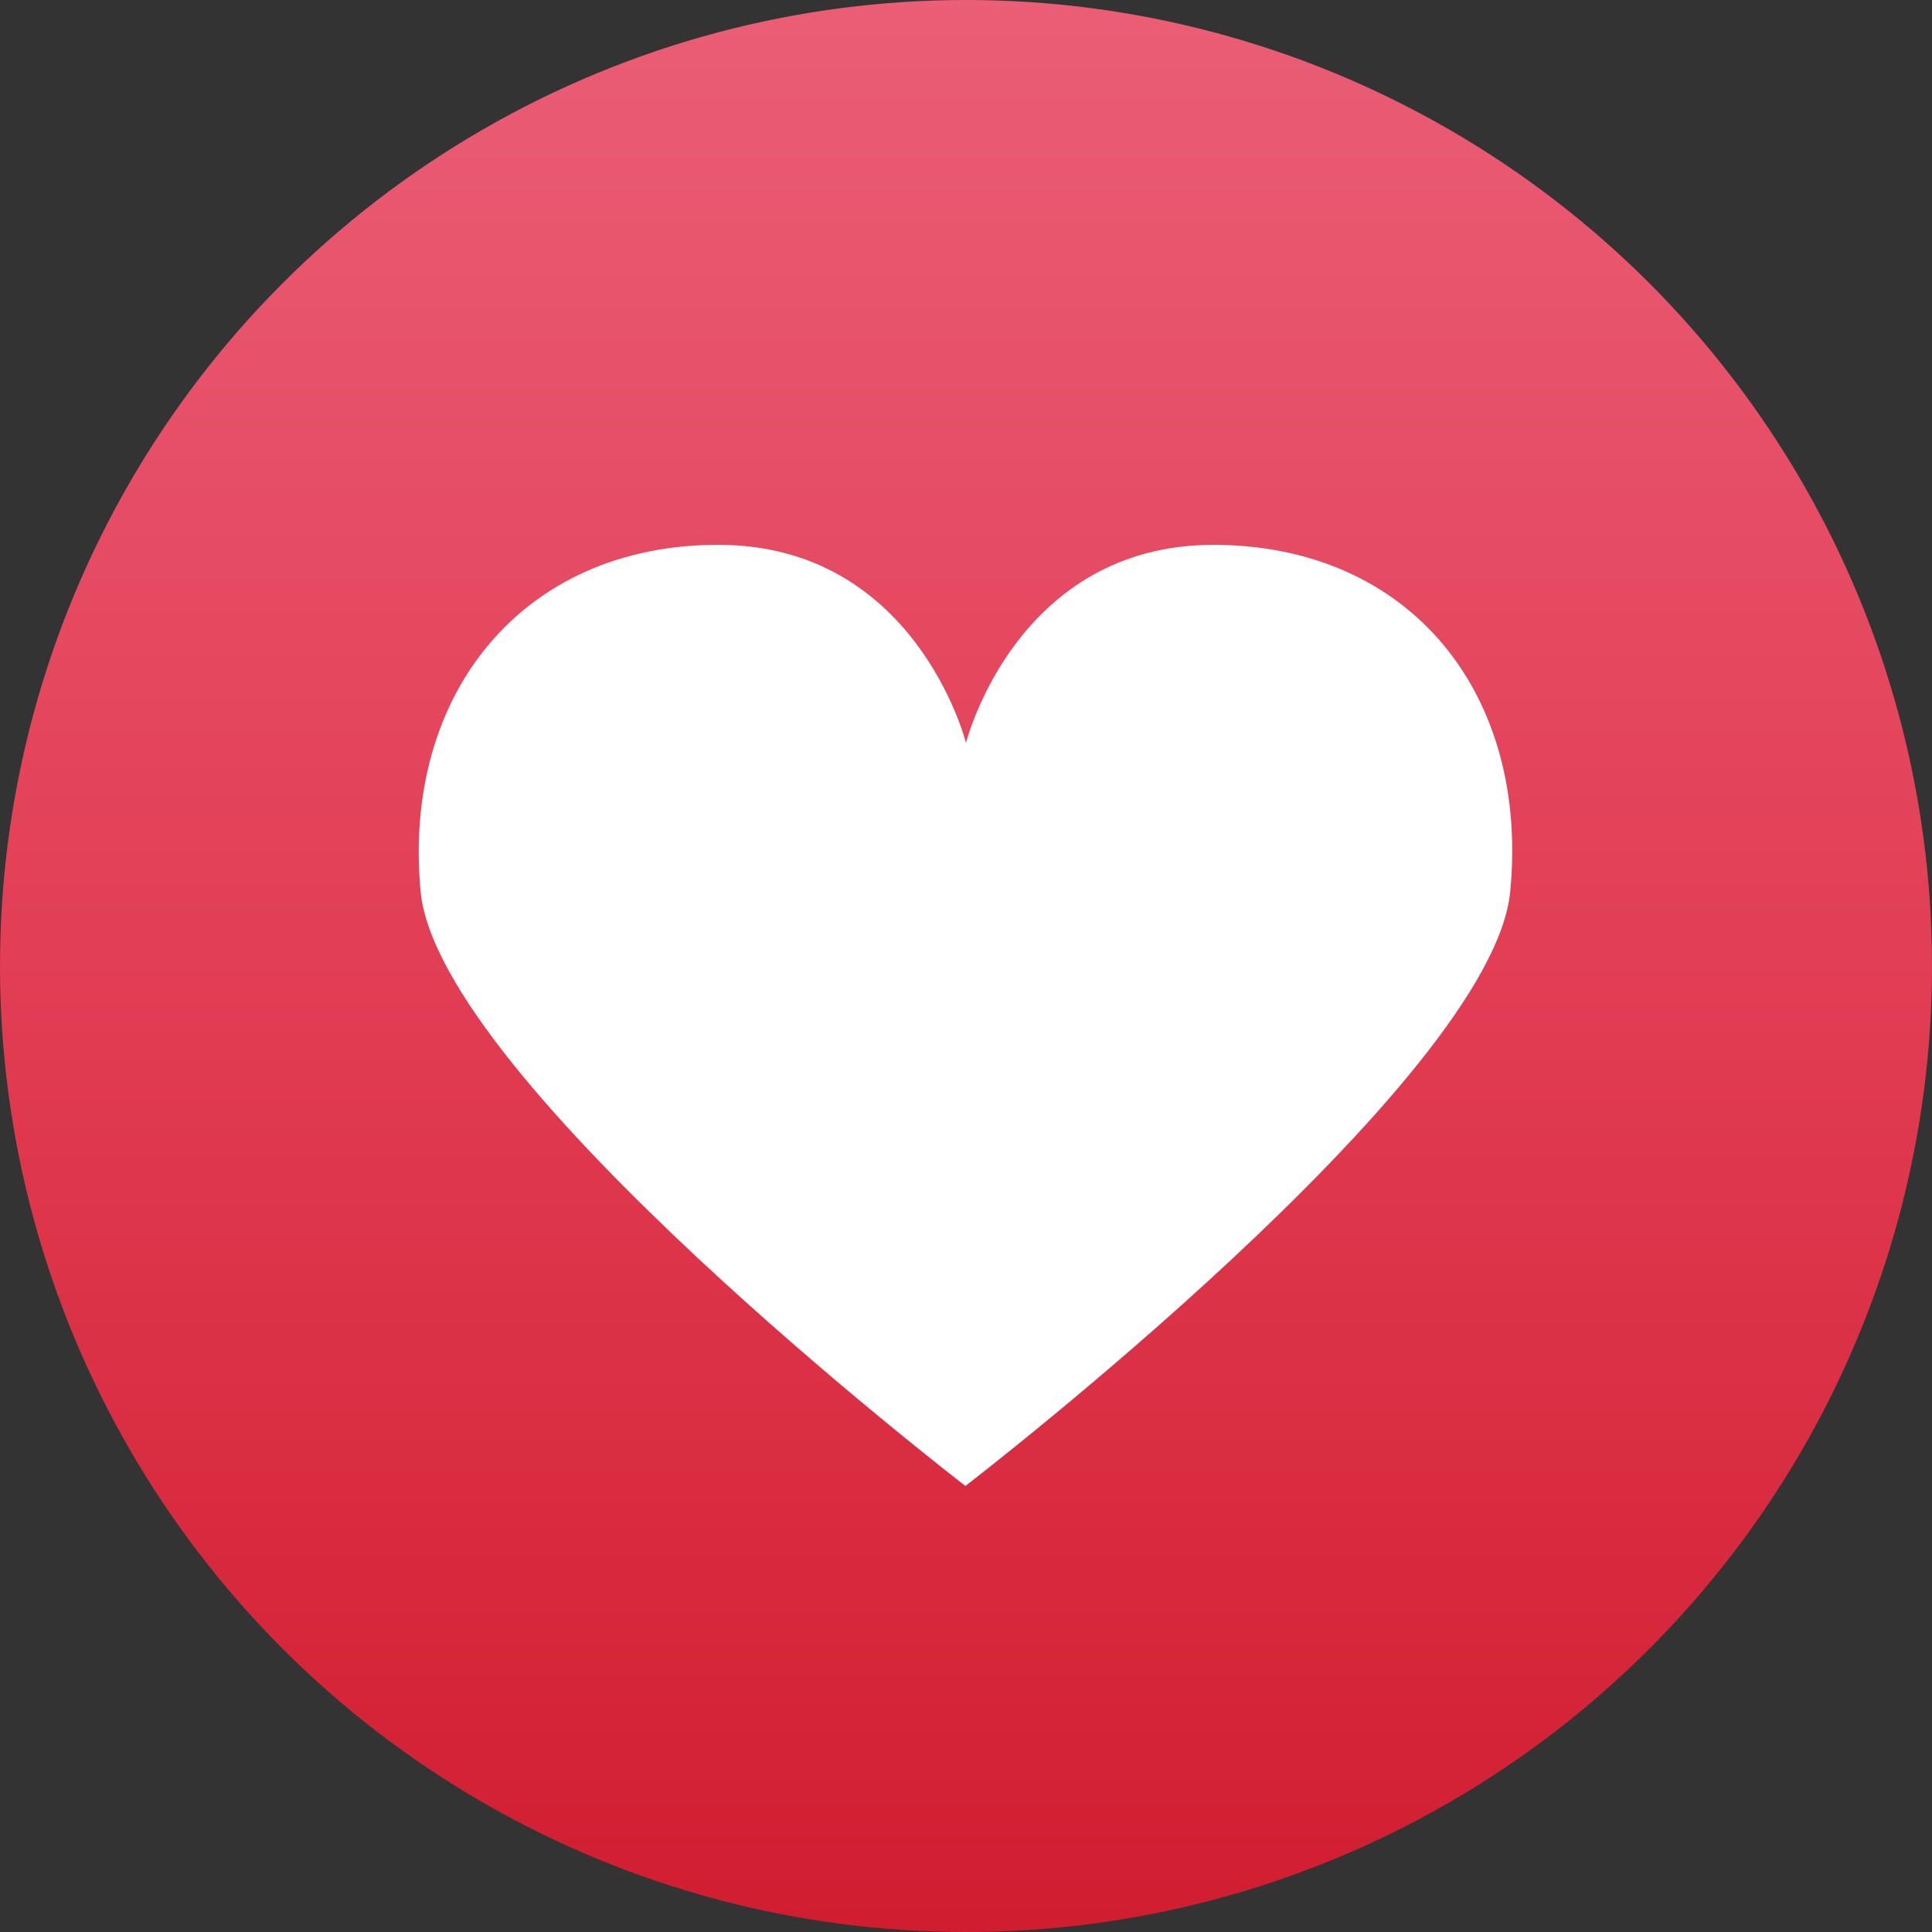 <?xml version="1.0" encoding="UTF-8"?><svg id="_レイヤー_2" xmlns="http://www.w3.org/2000/svg" xmlns:xlink="http://www.w3.org/1999/xlink" viewBox="0 0 33.44 33.44"><rect x="0" y="0" width="33.44" height="33.44" fill="#333333" stroke="none"/><defs><style>.cls-1{fill:url(#linear-gradient);}.cls-1,.cls-2{stroke-width:0px;}.cls-2{fill:#fff;}</style><linearGradient id="linear-gradient" x1="16.72" y1="-.14" x2="16.72" y2="33.3" gradientUnits="userSpaceOnUse"><stop offset="0" stop-color="#ea5e76"/><stop offset=".5" stop-color="#e23e55"/><stop offset="1" stop-color="#d11d30"/></linearGradient></defs><g id="_レイヤー_1-2"><circle class="cls-1" cx="16.72" cy="16.72" r="16.72"/><path class="cls-2" d="M21.01,9.43c-3.39,0-4.27,3.35-4.29,3.43-.02-.08-.9-3.43-4.29-3.43s-5.47,2.59-5.15,6c.31,3.27,9.34,10.22,9.43,10.29h0s0,0,0,0h0s0,0,0,0c.09-.07,9.12-7.02,9.43-10.29.33-3.41-1.72-6-5.15-6Z"/></g></svg>